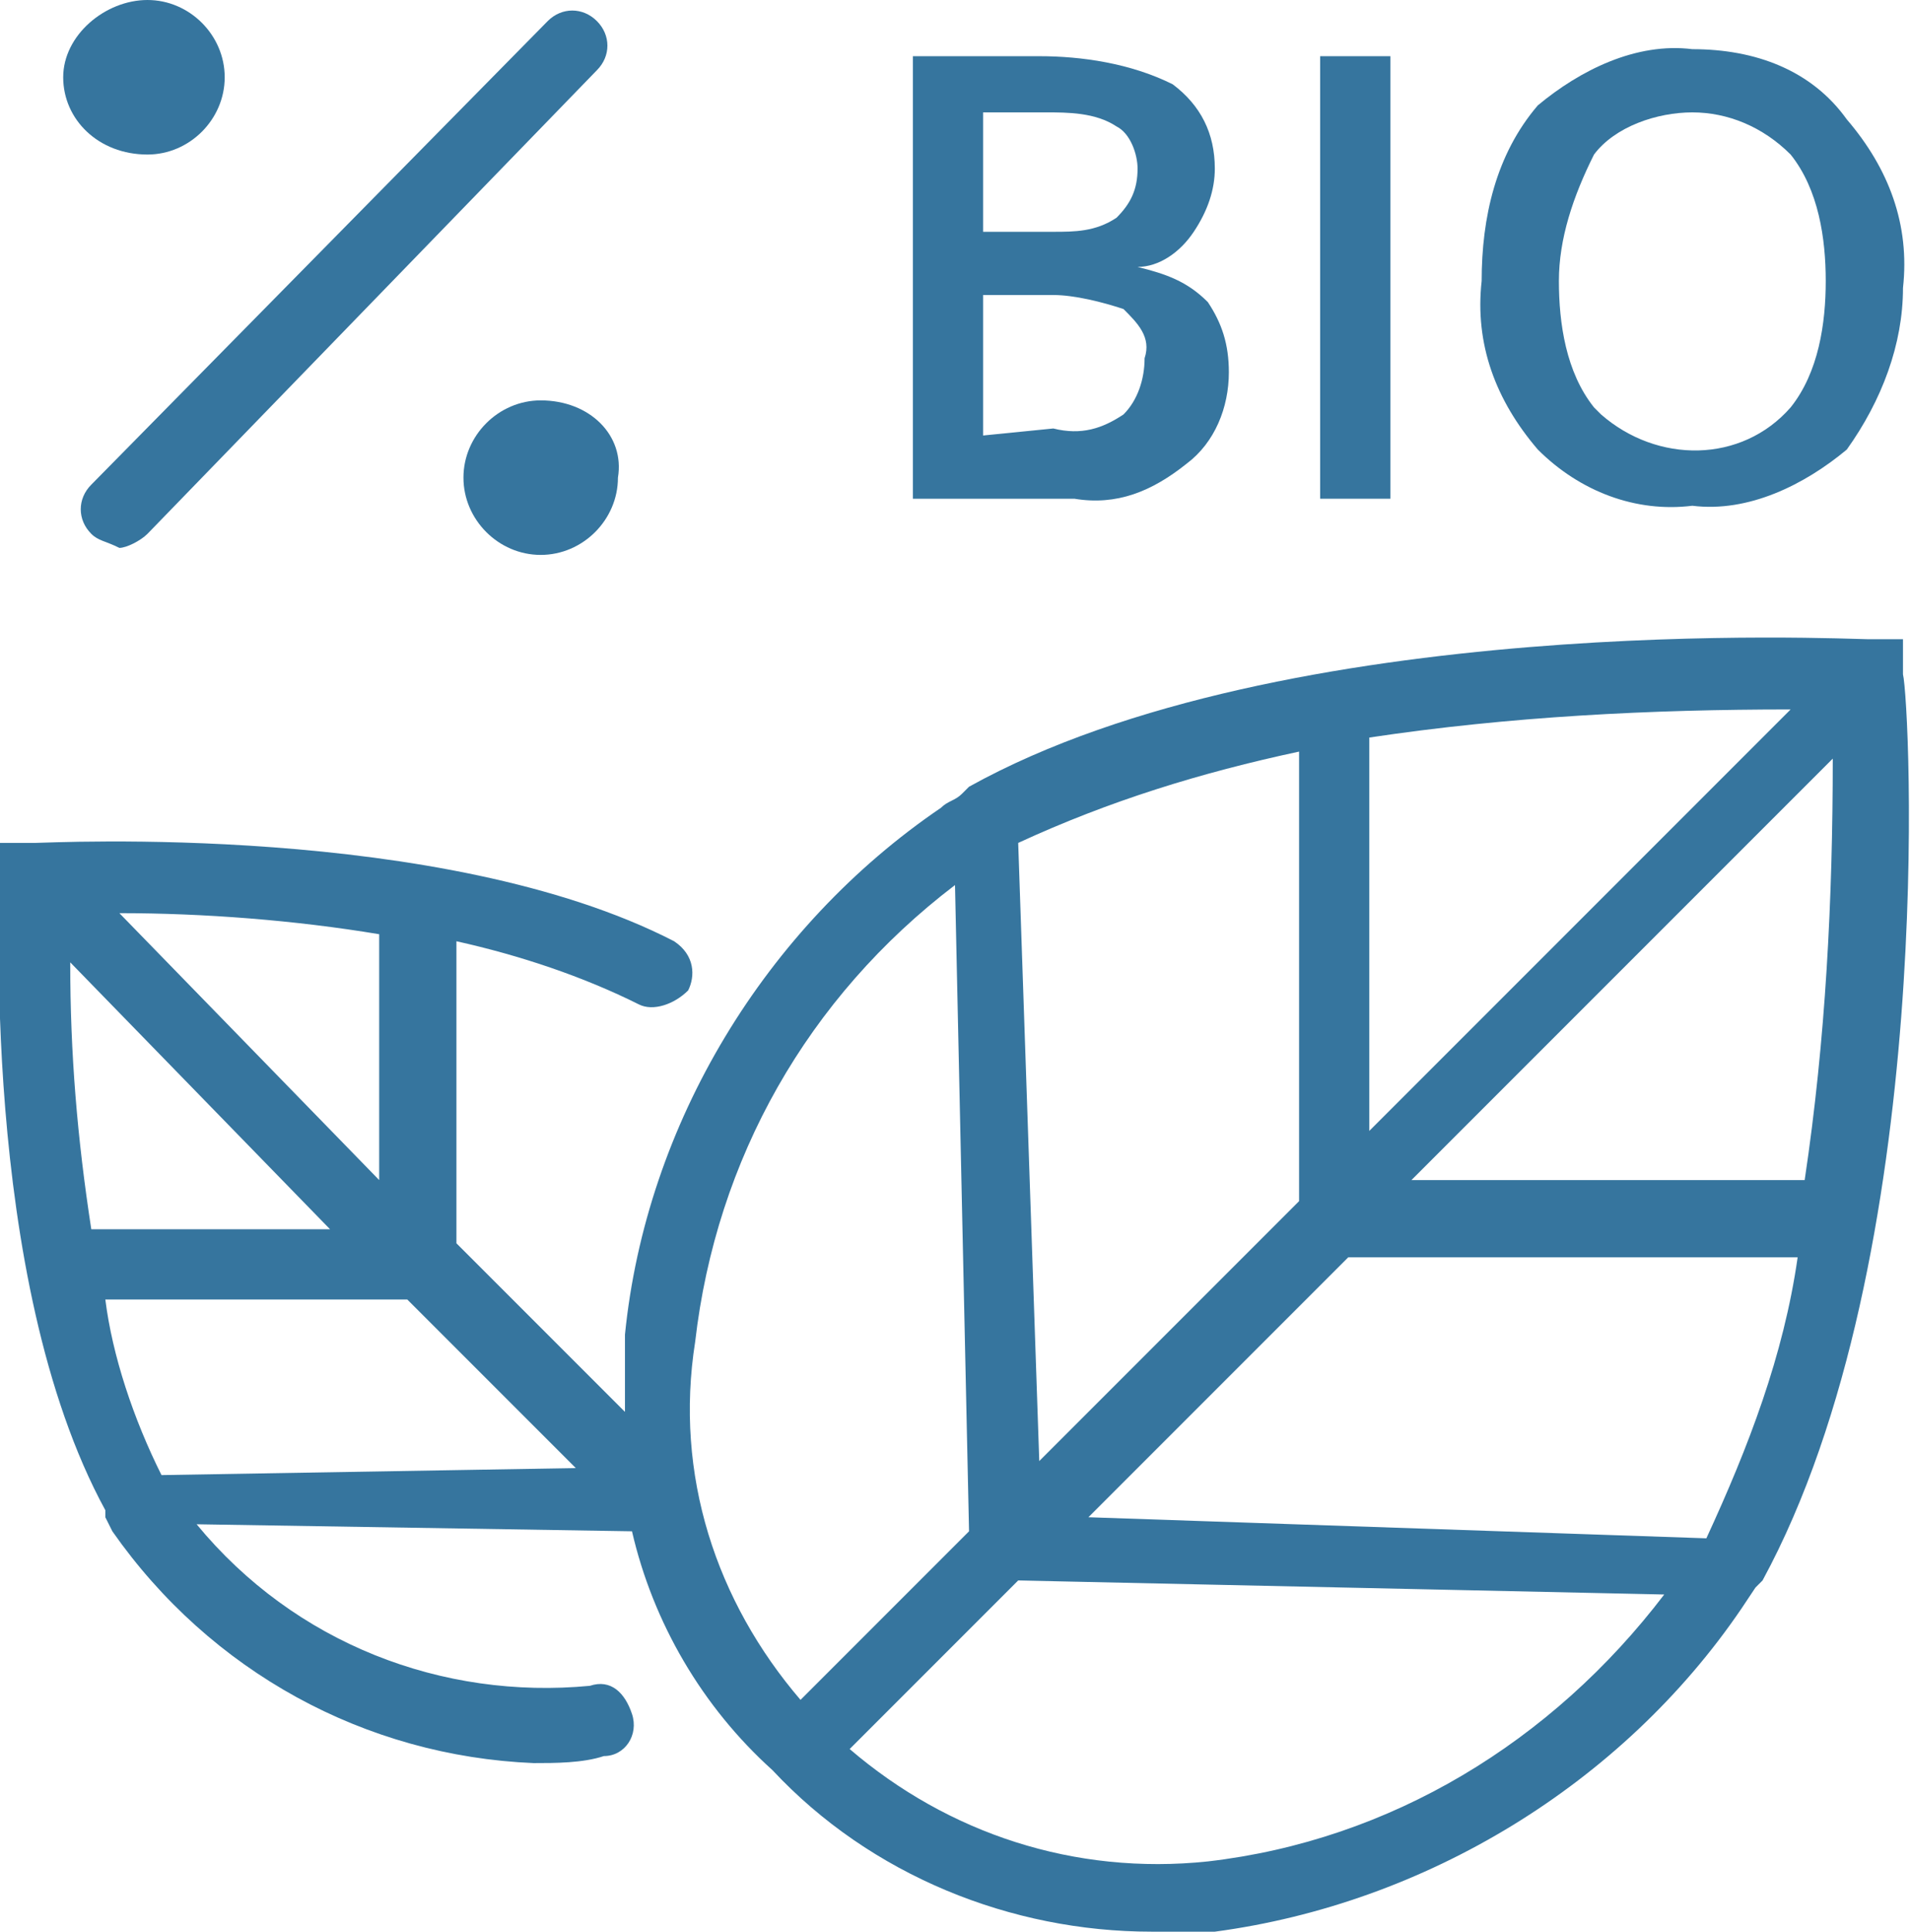 <?xml version="1.0" encoding="UTF-8"?> <!-- Generator: Adobe Illustrator 26.0.3, SVG Export Plug-In . SVG Version: 6.00 Build 0) --> <svg xmlns="http://www.w3.org/2000/svg" xmlns:xlink="http://www.w3.org/1999/xlink" id="Слой_1" x="0px" y="0px" viewBox="0 0 27.2 27.5" style="enable-background:new 0 0 27.2 27.5;" xml:space="preserve"> <style type="text/css"> .st0{fill:#36759E;} </style> <g id="Слой_2_00000036240865891728552940000013541838971540370587_"> <g id="Слой_8"> <path class="st0" d="M27.1,9.6V9.1h-0.5c-0.3,0-8.3-0.4-12.8,2.1l-0.1,0.1c-0.1,0.1-0.2,0.1-0.3,0.2C10.9,13.2,9.2,16,8.9,19 c0,0.4,0,0.8,0,1.1l-2.4-2.4v-4.3c0.9,0.2,1.8,0.5,2.6,0.9c0.2,0.1,0.5,0,0.7-0.2c0.1-0.2,0.1-0.5-0.2-0.7l0,0 C6.3,11.7,0.7,12,0.5,12H0v0.4c0,0.2-0.3,5.8,1.5,9.1v0.1l0.1,0.2c1.4,2,3.6,3.2,6,3.3c0.3,0,0.7,0,1-0.1c0.3,0,0.5-0.3,0.4-0.6 c0,0,0,0,0,0l0,0c-0.1-0.3-0.3-0.5-0.6-0.4c-2.1,0.2-4.2-0.6-5.6-2.3L9,21.8c0.3,1.3,1,2.5,2,3.4c1.4,1.5,3.4,2.3,5.4,2.3h0.9 c3-0.4,5.8-2.1,7.5-4.6l0.2-0.3c0,0,0.1-0.1,0.1-0.1C27.6,17.9,27.2,10,27.1,9.6z M15.5,21.6l3.7-3.7h6.4c-0.2,1.4-0.7,2.7-1.3,4 L15.5,21.6z M14.5,12c1.3-0.6,2.6-1,4-1.3v6.4l-3.7,3.7L14.5,12z M26.1,10.8c0,2-0.1,4-0.4,6h-5.6L26.1,10.8z M25.5,10.1l-6,6 v-5.6C21.5,10.2,23.5,10.1,25.5,10.1L25.5,10.1z M1.5,18.5h4.3l2.4,2.4L2.3,21C1.9,20.2,1.6,19.3,1.5,18.5L1.5,18.5z M4.7,17.5 H1.3C1.1,16.2,1,15,1,13.7L4.7,17.5z M5.4,16.8L1.7,13c1.2,0,2.5,0.1,3.7,0.3L5.4,16.8z M9.9,19.1c0.3-2.6,1.6-4.9,3.7-6.5 l0.2,9.2l-2.4,2.4C10.2,22.8,9.6,21,9.9,19.1L9.9,19.1z M17.2,26.5c-1.9,0.2-3.7-0.4-5.1-1.6l2.4-2.4l9.2,0.2 C22.1,24.8,19.8,26.2,17.2,26.5L17.2,26.5z"></path> <path class="st0" d="M7.7,5.7c-0.6,0-1.1,0.5-1.1,1.1s0.5,1.1,1.1,1.1s1.1-0.5,1.1-1.1l0,0l0,0C8.9,6.2,8.4,5.7,7.7,5.7z"></path> <path class="st0" d="M2.1,2.2c0.6,0,1.1-0.5,1.1-1.1S2.7,0,2.1,0S0.9,0.5,0.9,1.1l0,0C0.9,1.7,1.4,2.2,2.1,2.2z"></path> <path class="st0" d="M1.3,7.6c0.1,0.1,0.2,0.1,0.4,0.2c0.1,0,0.3-0.1,0.4-0.2L8.5,1c0.2-0.2,0.2-0.5,0-0.7c0,0,0,0,0,0l0,0 C8.3,0.1,8,0.1,7.8,0.3L1.3,6.9C1.1,7.1,1.1,7.4,1.3,7.6z"></path> <path class="st0" d="M16.9,6.6c0.4-0.3,0.6-0.8,0.6-1.3c0-0.4-0.1-0.7-0.3-1c-0.3-0.3-0.6-0.4-1-0.5l0,0c0.3,0,0.6-0.2,0.8-0.5 c0.2-0.3,0.3-0.6,0.3-0.9c0-0.5-0.2-0.9-0.6-1.2c-0.6-0.3-1.3-0.4-1.9-0.4H13v6.3h2.3C15.9,7.2,16.4,7,16.9,6.6z M14,1.6h0.9 c0.3,0,0.7,0,1,0.2c0.2,0.1,0.3,0.4,0.3,0.6c0,0.3-0.1,0.5-0.3,0.7c-0.3,0.2-0.6,0.2-0.9,0.2h-1L14,1.6z M14,6.2v-2h1 c0.3,0,0.7,0.1,1,0.2c0.2,0.2,0.4,0.4,0.3,0.7c0,0.3-0.1,0.6-0.3,0.8c-0.3,0.2-0.6,0.3-1,0.2L14,6.2z"></path> <rect x="18.8" y="0.8" class="st0" width="1" height="6.3"></rect> <path class="st0" d="M24.1,7.2c0.8,0.1,1.6-0.3,2.2-0.8c0.5-0.7,0.8-1.5,0.8-2.3c0.1-0.9-0.2-1.7-0.8-2.4C25.8,1,25,0.7,24.1,0.7 c-0.8-0.1-1.6,0.3-2.2,0.8c-0.6,0.7-0.8,1.6-0.8,2.5c-0.1,0.9,0.2,1.7,0.8,2.4C22.5,7,23.3,7.3,24.1,7.2z M22.7,2.2 c0.3-0.4,0.9-0.6,1.4-0.6c0.5,0,1,0.2,1.4,0.6C25.9,2.7,26,3.4,26,4c0,0.6-0.1,1.3-0.5,1.8c-0.7,0.8-1.9,0.8-2.7,0.1c0,0,0,0,0,0 l-0.1-0.1c-0.4-0.5-0.5-1.2-0.5-1.8C22.2,3.4,22.4,2.8,22.7,2.2L22.7,2.2z"></path> </g> </g> </svg> 